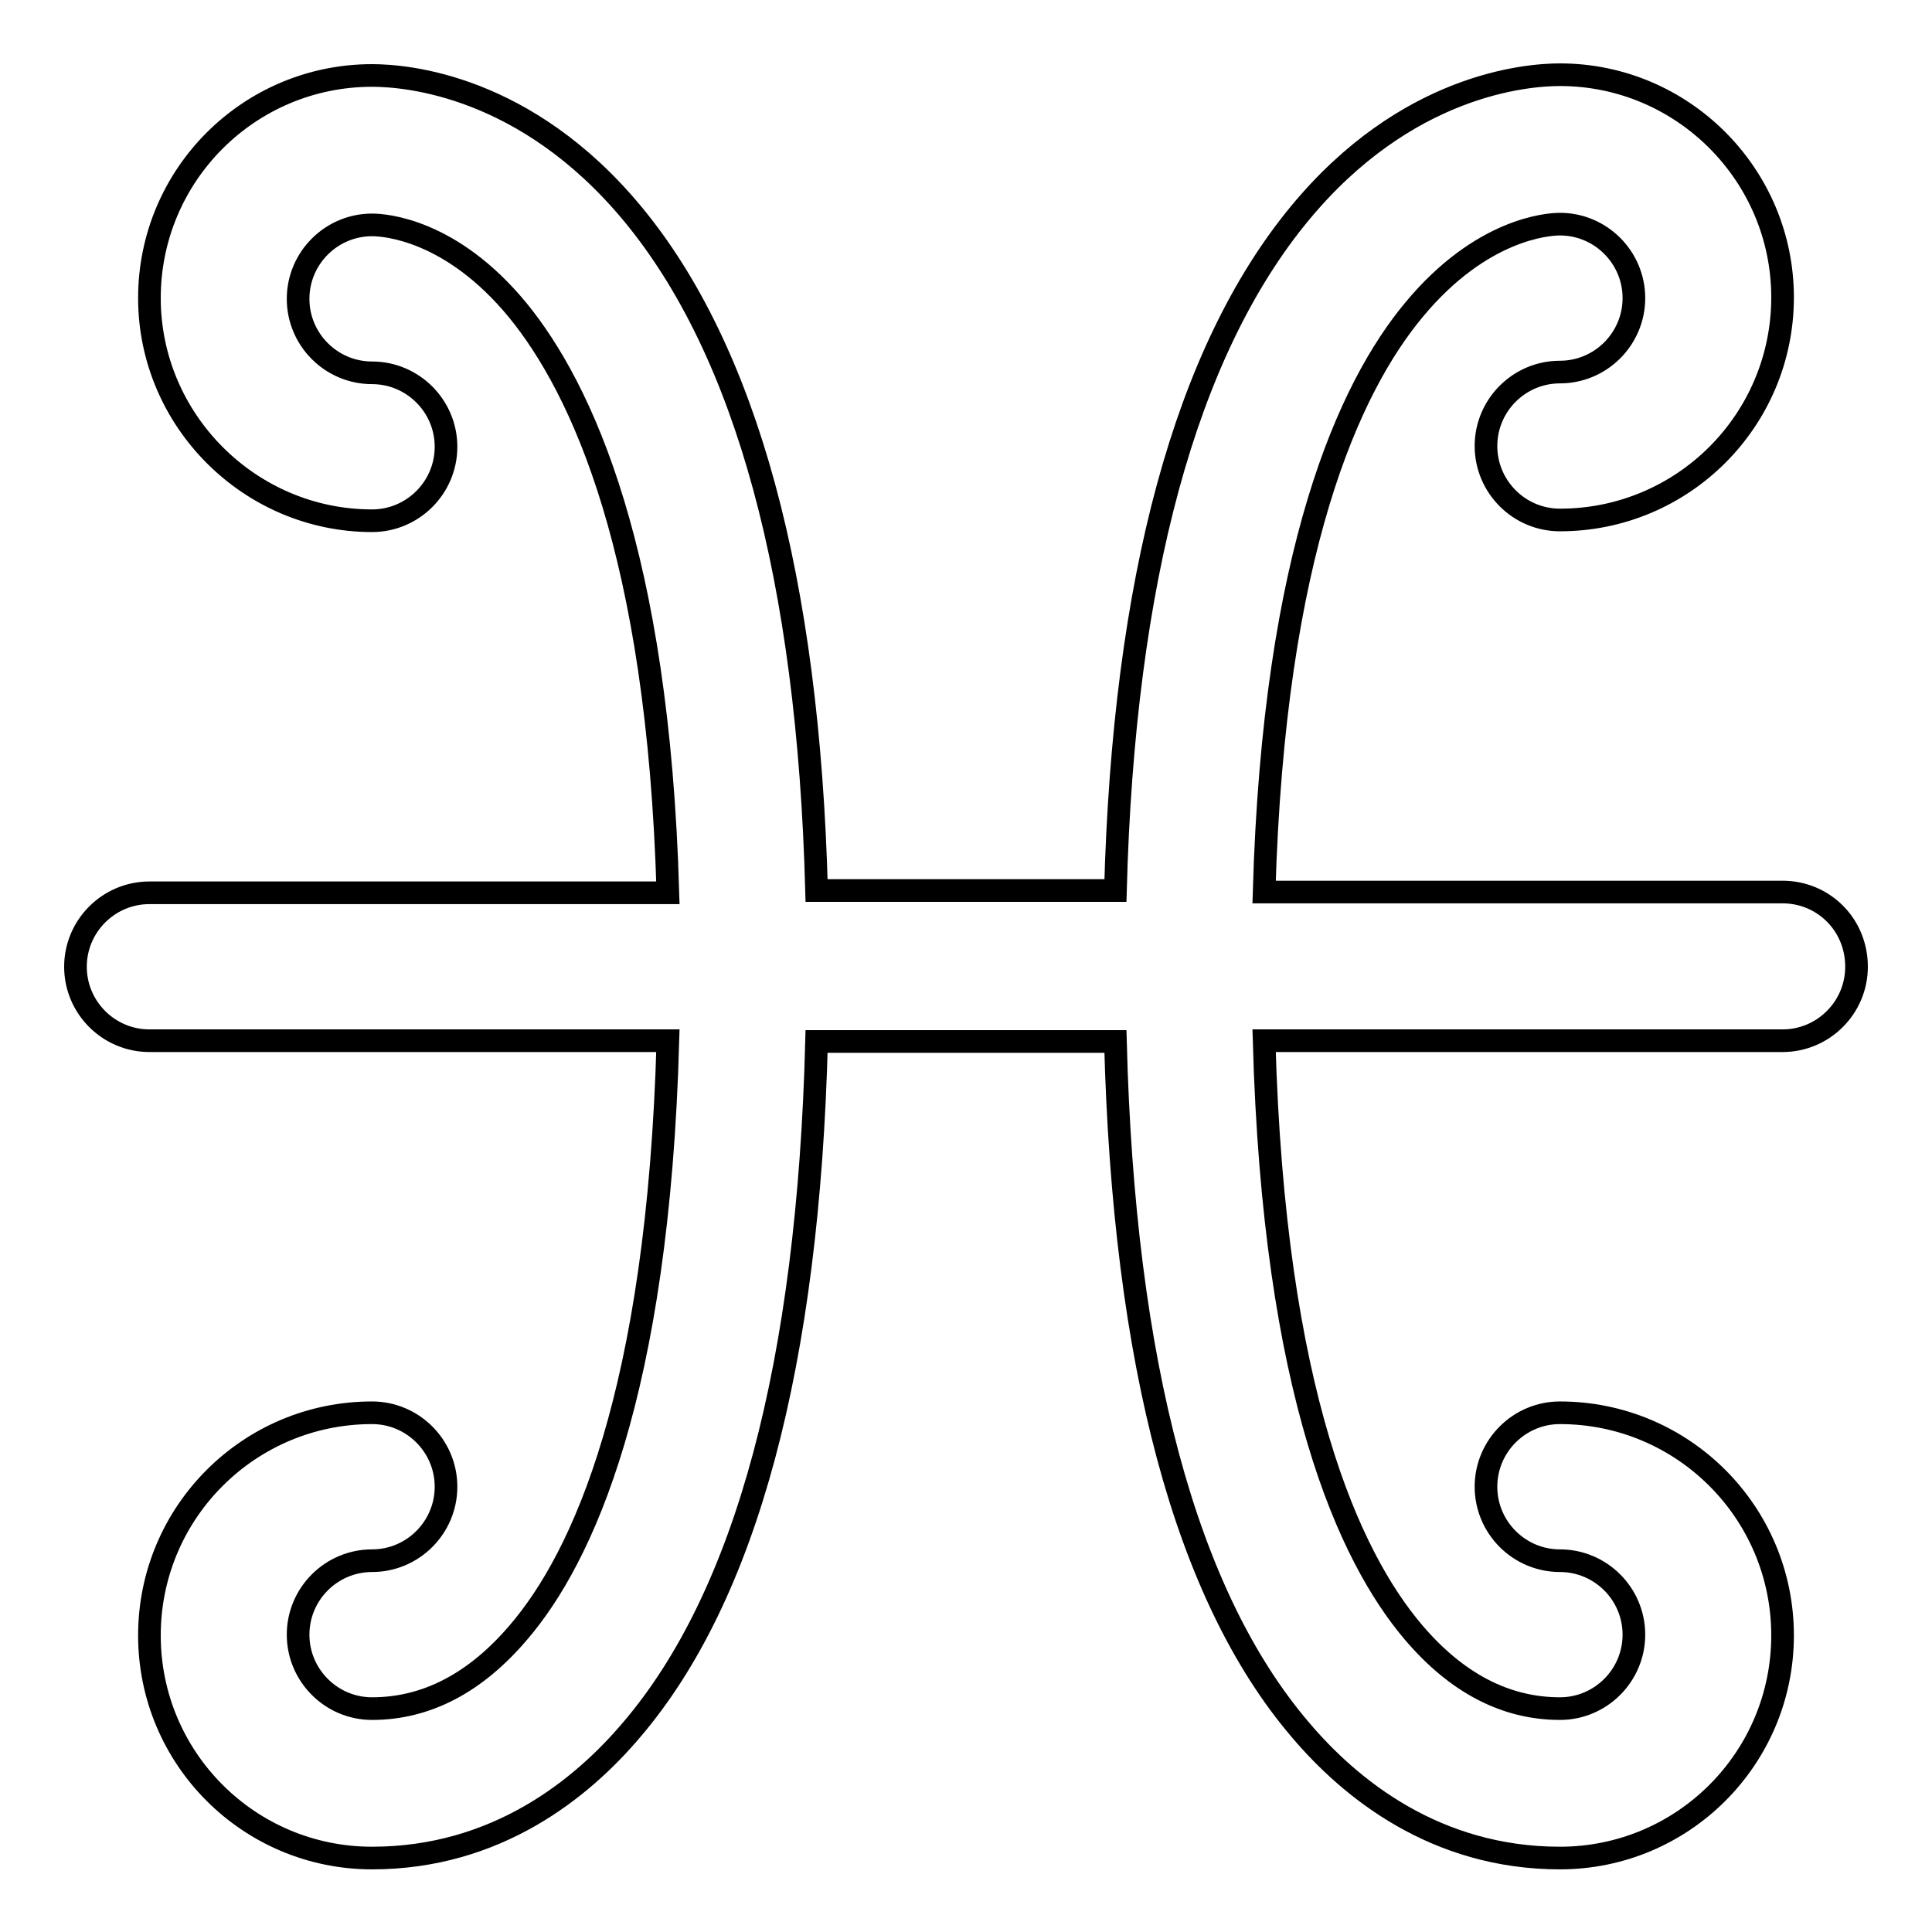 <?xml version="1.0" encoding="utf-8"?>
<!-- Svg Vector Icons : http://www.onlinewebfonts.com/icon -->
<!DOCTYPE svg PUBLIC "-//W3C//DTD SVG 1.1//EN" "http://www.w3.org/Graphics/SVG/1.1/DTD/svg11.dtd">
<svg version="1.1" xmlns="http://www.w3.org/2000/svg" xmlns:xlink="http://www.w3.org/1999/xlink" x="0px" y="0px" viewBox="0 0 256 256" enable-background="new 0 0 256 256" xml:space="preserve">
<g><g><path stroke-width="3" fill-opacity="0" stroke="#000000"  d="M236.2,118.2h-68.7c1.3-45.2,11.3-66.9,19.9-77.2c8.9-10.7,17.7-11.3,19.3-11.3c5.4,0,9.8,4.4,9.8,9.8c0,5.4-4.4,9.8-9.8,9.8c-5.4,0-9.8,4.4-9.8,9.8c0,5.4,4.4,9.8,9.8,9.8c16.3,0,29.5-13.2,29.5-29.5c0-16.2-13.2-29.5-29.5-29.5c-4.5,0-20.4,1.3-34.5,18.4c-15.1,18.3-23.3,48.5-24.4,89.7h-39.6c-1.1-41.3-9.3-71.5-24.4-89.7C69.7,11.3,53.9,10,49.3,10c-16.3,0-29.5,13.2-29.5,29.5C19.8,55.7,33.1,69,49.3,69c5.4,0,9.8-4.4,9.8-9.8c0-5.4-4.4-9.8-9.8-9.8c-5.4,0-9.8-4.4-9.8-9.8s4.4-9.8,9.8-9.8c1.7,0,10.5,0.6,19.3,11.3c8.5,10.4,18.6,32.1,19.9,77.2H19.8c-5.4,0-9.8,4.4-9.8,9.8c0,5.4,4.4,9.8,9.8,9.8h68.7c-1.3,46.8-11.3,68.5-19.8,78.4c-5.7,6.7-12.2,10.1-19.4,10.1c-5.4,0-9.8-4.4-9.8-9.8s4.4-9.8,9.8-9.8c5.4,0,9.8-4.4,9.8-9.8c0-5.4-4.4-9.8-9.8-9.8c-16.3,0-29.5,13.2-29.5,29.5c0,16.3,13.2,29.5,29.5,29.5l0,0c16.5,0,27.8-9.2,34.4-17c15.2-17.8,23.4-48.5,24.5-91.2h39.6c1.1,42.7,9.3,73.4,24.5,91.2c6.6,7.8,17.9,17,34.4,17c16.3,0,29.5-13.2,29.5-29.5c0-16.3-13.2-29.5-29.5-29.5c-5.4,0-9.8,4.4-9.8,9.8c0,5.4,4.4,9.8,9.8,9.8c5.4,0,9.8,4.4,9.8,9.8s-4.4,9.8-9.8,9.8c-7.2,0-13.7-3.4-19.4-10.1c-8.5-10-18.5-31.6-19.8-78.4h68.7c5.4,0,9.8-4.4,9.8-9.8C246,122.5,241.6,118.2,236.2,118.2z"/></g></g>
</svg>